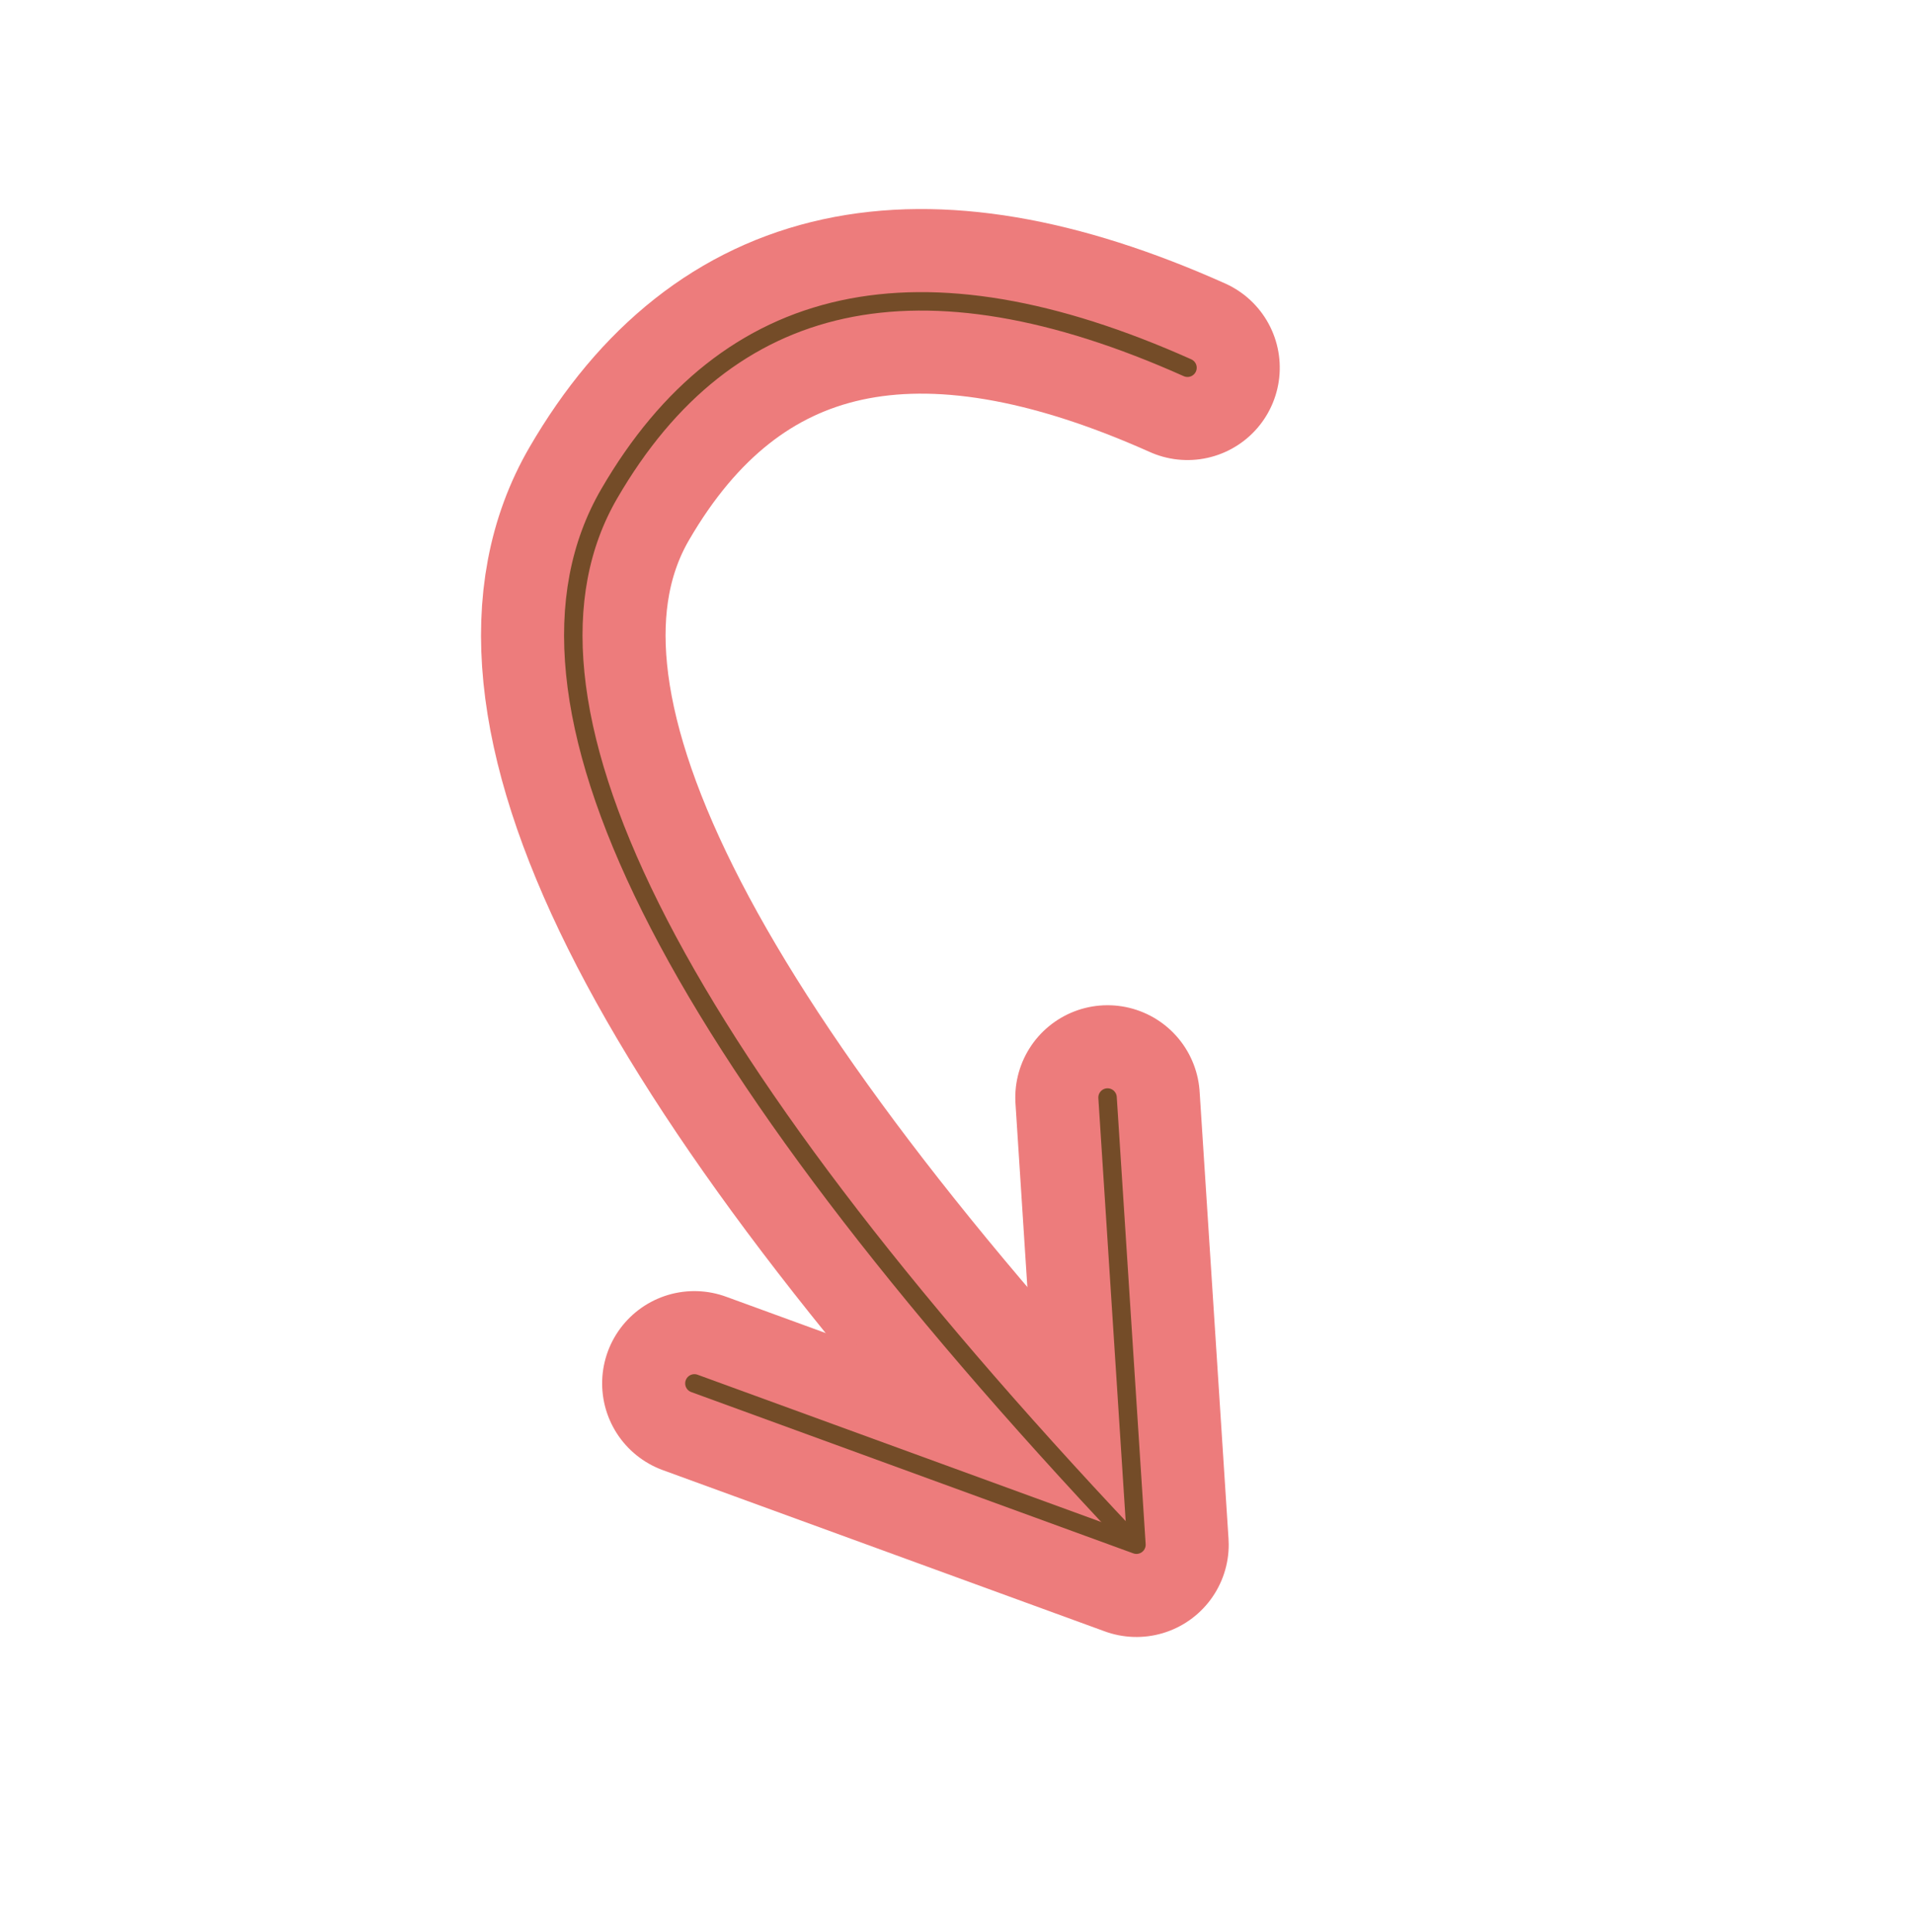 <?xml version="1.0" encoding="UTF-8" standalone="no"?>
<!DOCTYPE svg PUBLIC "-//W3C//DTD SVG 1.1//EN" "http://www.w3.org/Graphics/SVG/1.1/DTD/svg11.dtd">
<svg width="100%" height="100%" viewBox="0 0 311 314" version="1.1" xmlns="http://www.w3.org/2000/svg" xmlns:xlink="http://www.w3.org/1999/xlink" xml:space="preserve" xmlns:serif="http://www.serif.com/" style="fill-rule:evenodd;clip-rule:evenodd;stroke-linecap:round;">
    <g id="arrow-1" transform="matrix(1,0,0,1,24,22)">
        <g id="Parents">
            <g id="Parents---WITH-Job-board--Copy">
                <g id="arrow-11" serif:id="arrow-1">
                    <g id="Group-13-Copy-4" transform="matrix(-0.766,0.643,-0.643,-0.766,263.827,150.669)">
                        <path id="Path-17" d="M-0,147.394C20.789,190.222 49.177,205.14 85.164,192.149C121.151,179.157 135.947,117.669 129.553,7.684" style="fill:none;stroke:rgb(237,124,124);stroke-width:30px;"/>
                        <g id="Path-18" transform="matrix(0.978,0.208,-0.208,0.978,11.404,-26.715)">
                            <path d="M92.232,74.078L122.208,7.708L173.351,64.595" style="fill:none;stroke:rgb(237,124,124);stroke-width:30px;stroke-linejoin:round;"/>
                        </g>
                    </g>
                    <g id="Group-13-Copy-5" transform="matrix(-0.766,0.643,-0.643,-0.766,263.827,150.669)">
                        <path id="Path-171" serif:id="Path-17" d="M0,147.394C20.789,190.222 49.177,205.14 85.164,192.149C121.151,179.157 135.947,117.669 129.553,7.684" style="fill:none;stroke:rgb(116,76,40);stroke-width:3px;"/>
                        <g id="Path-181" serif:id="Path-18" transform="matrix(0.978,0.208,-0.208,0.978,11.404,-26.715)">
                            <path d="M92.232,74.078L122.208,7.708L173.351,64.595" style="fill:none;stroke:rgb(116,76,40);stroke-width:3px;stroke-linejoin:round;"/>
                        </g>
                    </g>
                </g>
            </g>
        </g>
    </g>
</svg>
